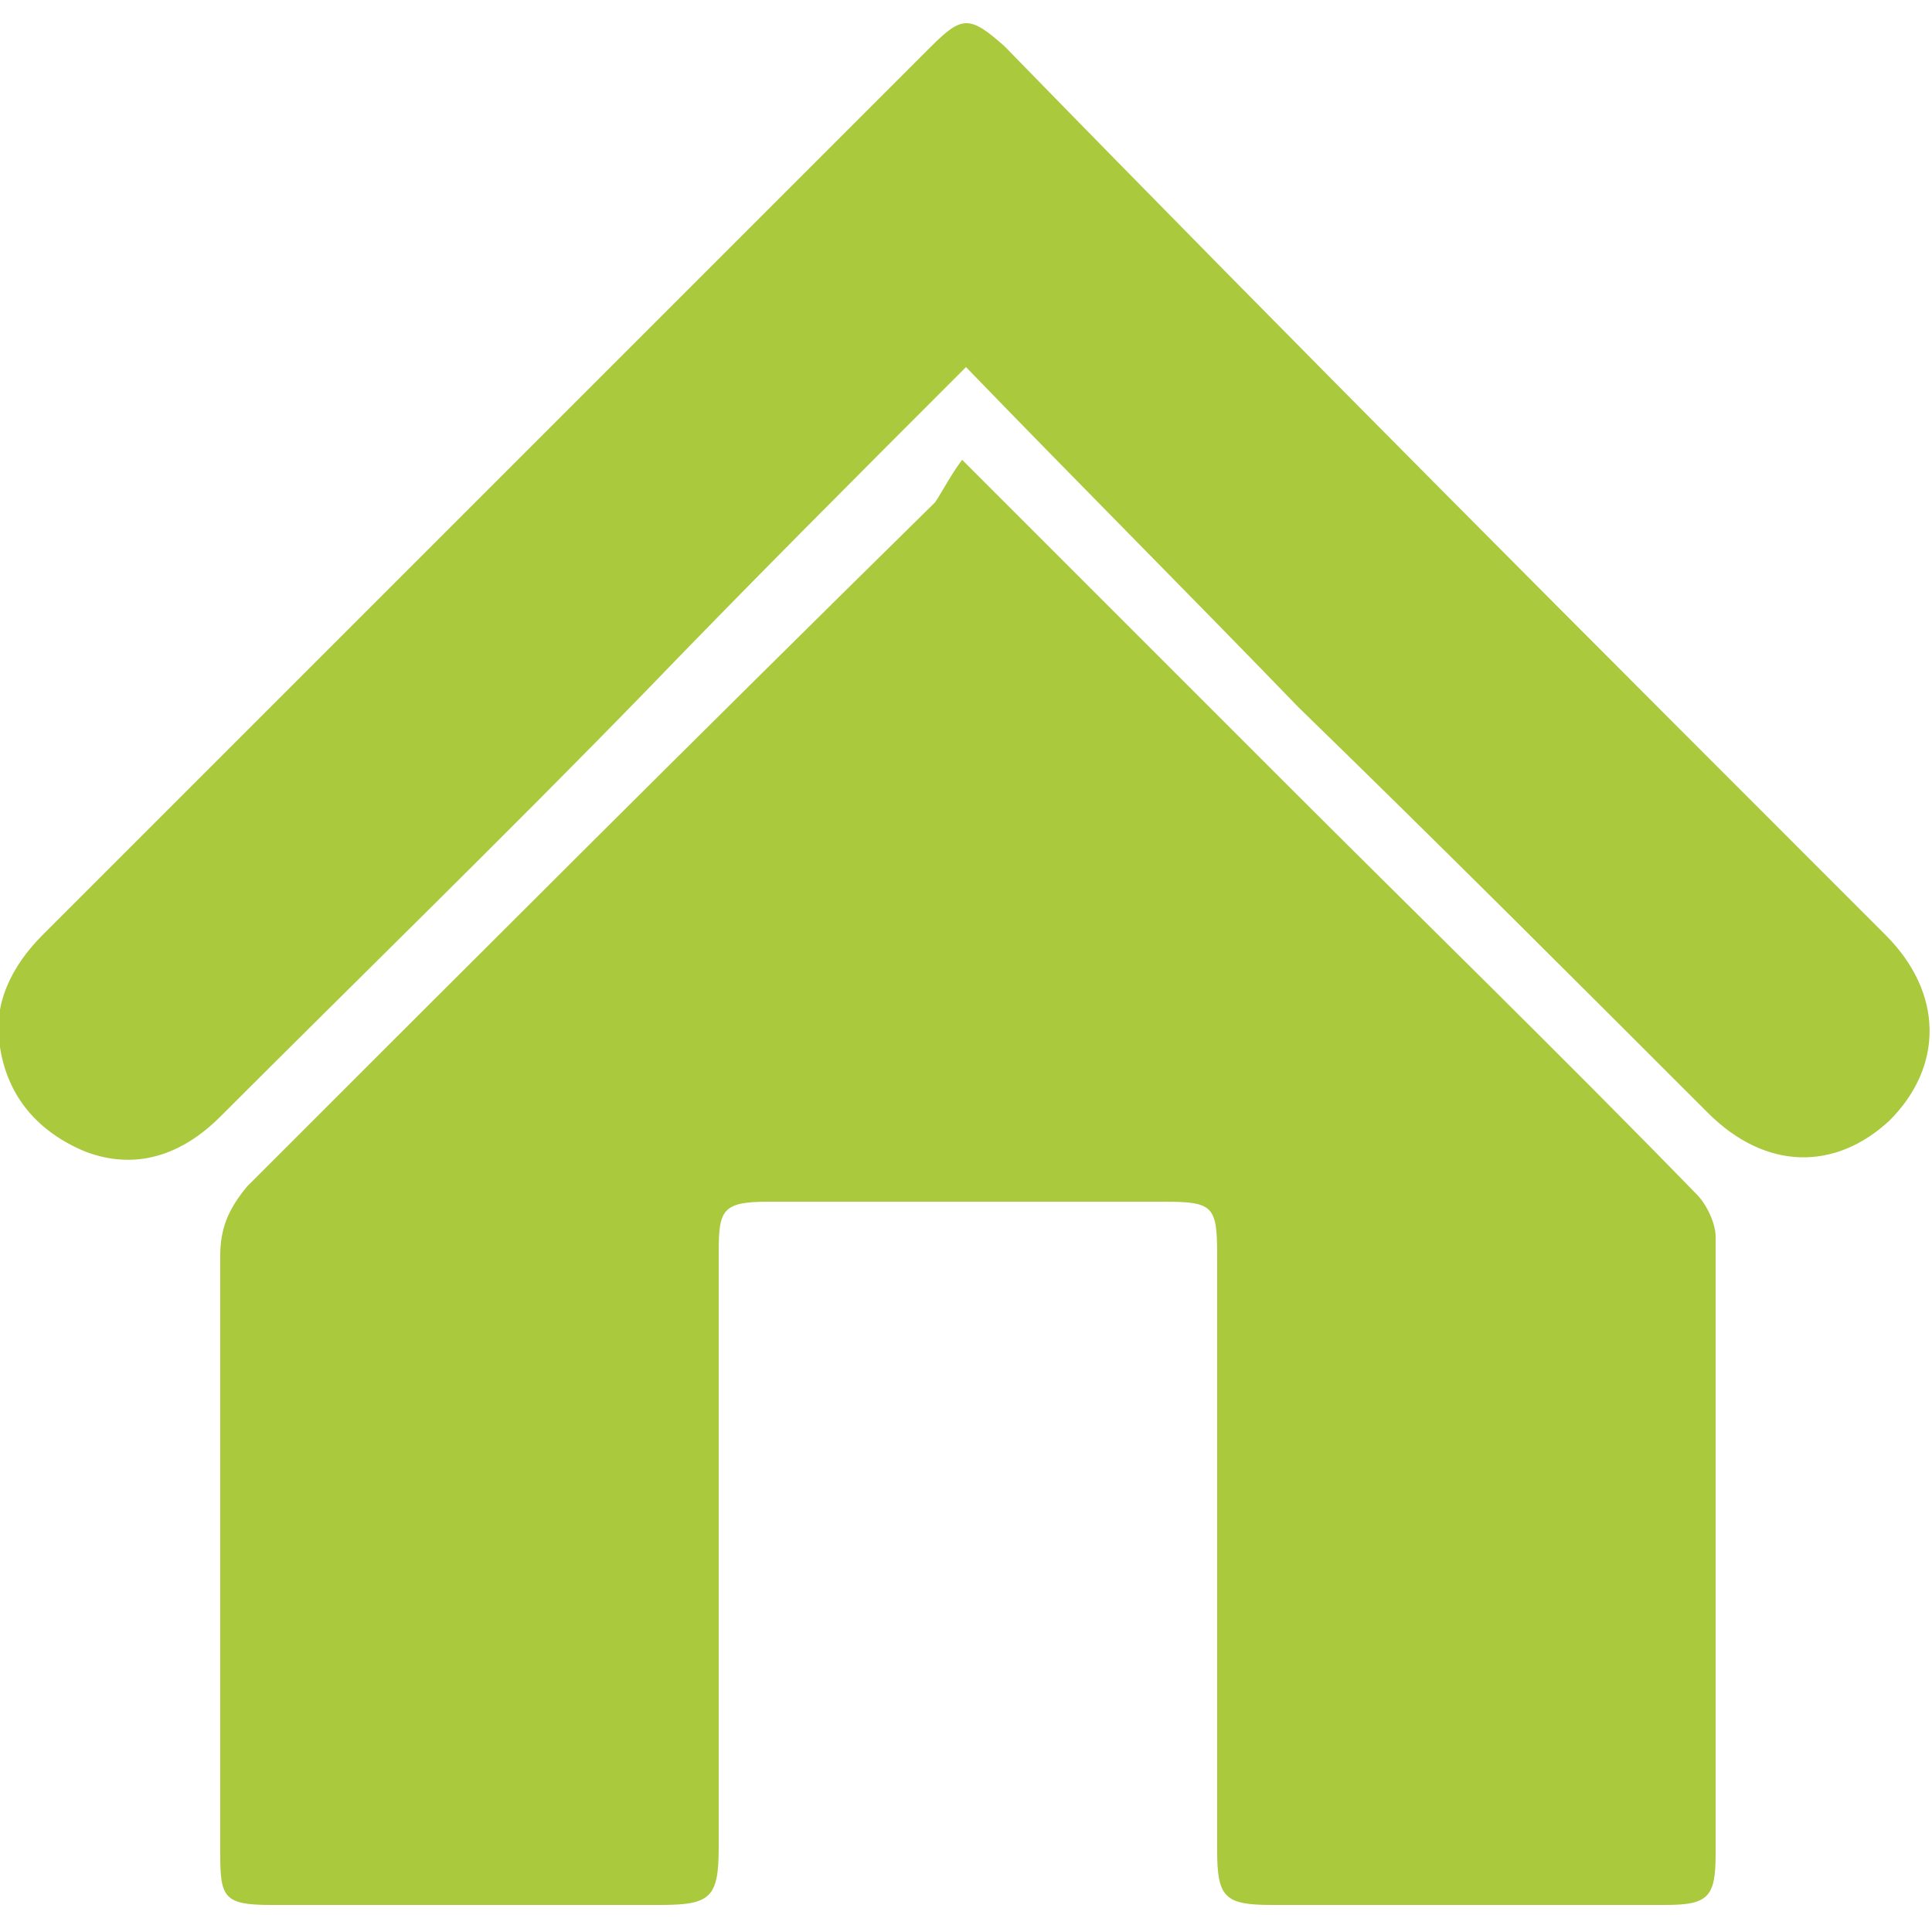 <?xml version="1.0" encoding="utf-8"?>
<!-- Generator: Adobe Illustrator 22.1.0, SVG Export Plug-In . SVG Version: 6.00 Build 0)  -->
<svg version="1.1" id="Calque_1" xmlns="http://www.w3.org/2000/svg" xmlns:xlink="http://www.w3.org/1999/xlink" x="0px" y="0px"
	 viewBox="0 0 50 50" style="enable-background:new 0 0 50 50;" xml:space="preserve">
<style type="text/css">
	.st0{fill:#AAC93C;}
</style>
<g id="_x32_3N5qQ.tif_5_">
	<g>
		<path class="st0" d="M24.9,11.9c2.9,2.9,5.6,5.6,8.3,8.3c3.6,3.6,7.2,7.1,10.7,10.7c0.3,0.3,0.5,0.8,0.5,1.1c0,5.3,0,10.7,0,16
			c0,1.1-0.2,1.3-1.3,1.3c-3.4,0-6.8,0-10.2,0c-1.2,0-1.4-0.2-1.4-1.4c0-5.1,0-10.3,0-15.4c0-1.3-0.1-1.4-1.4-1.4
			c-3.4,0-6.8,0-10.2,0c-1.2,0-1.3,0.2-1.3,1.3c0,5.1,0,10.3,0,15.4c0,1.3-0.2,1.5-1.5,1.5c-3.4,0-6.7,0-10.1,0
			c-1.2,0-1.3-0.2-1.3-1.3c0-5.2,0-10.4,0-15.5c0-0.7,0.2-1.2,0.7-1.8c5.9-5.9,11.8-11.8,17.8-17.7C24.4,12.7,24.6,12.3,24.9,11.9z"
			/>
		<path class="st0" d="M25,9.5c-2.8,2.8-5.6,5.6-8.3,8.4c-3.6,3.7-7.3,7.3-11,11c-1,1-2.2,1.4-3.5,0.9C1,29.3,0.2,28.4,0,27.1
			c-0.2-1.1,0.3-2.1,1.1-2.9c5.5-5.5,11-11,16.5-16.5c2.2-2.2,4.3-4.3,6.5-6.5c0.8-0.8,1-0.8,1.9,0C33.6,9,41.2,16.6,48.8,24.2
			c1.5,1.5,1.5,3.4,0.1,4.8c-1.4,1.3-3.2,1.3-4.7-0.2c-3.5-3.5-7-7-10.6-10.5C30.8,15.4,27.9,12.5,25,9.5z"/>
	</g>
</g>
</svg>
